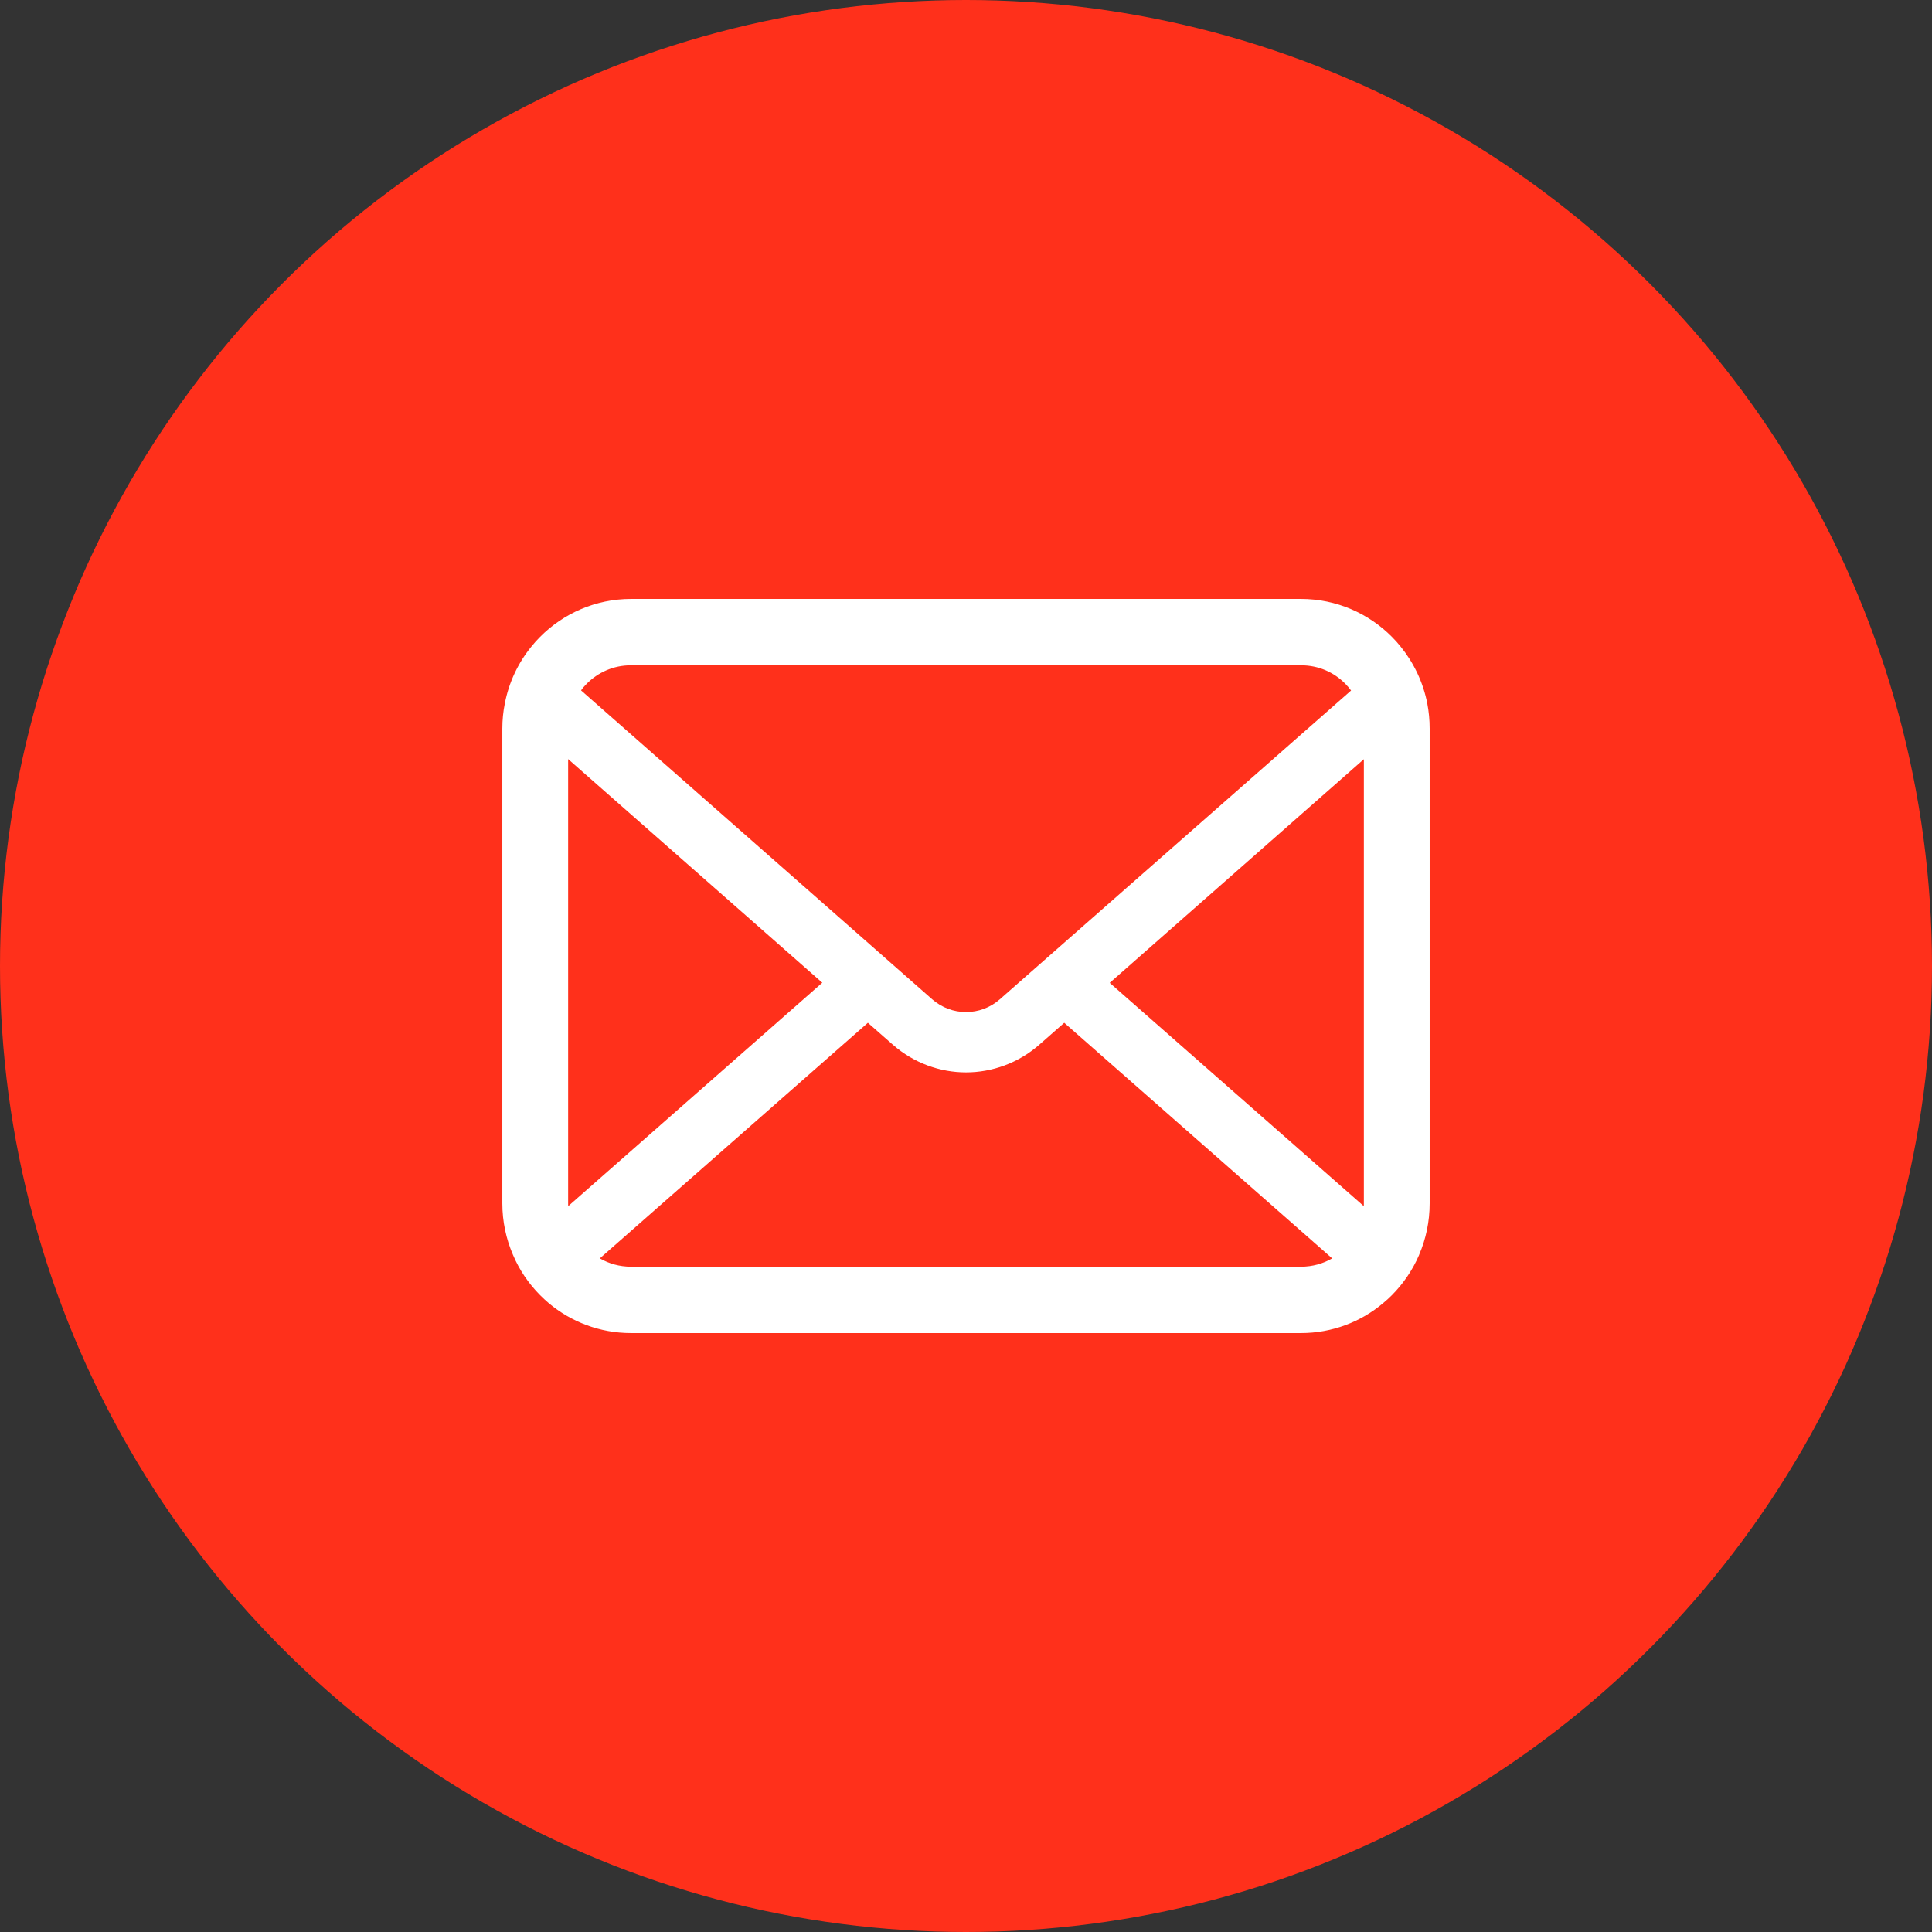 <svg width="100" height="100" viewBox="0 0 100 100" fill="none" xmlns="http://www.w3.org/2000/svg">
    <rect x="0" y="0" width="100" height="100" fill="#333333" stroke="none"/>
    <circle cx="50" cy="50" r="50" fill="#ff301b"/>
    <path d="M72.456 33.51L72.456 33.51C73.125 34.334 73.604 35.331 73.819 36.421C73.899 36.842 73.942 37.276 73.941 37.716V62.285C73.941 63.219 73.751 64.111 73.401 64.922L73.397 64.933V64.939C73.065 65.709 72.588 66.406 72.008 66.991L72.049 67.032L72.008 66.991C71.86 67.139 71.713 67.276 71.554 67.405L71.553 67.406C70.418 68.365 68.938 68.941 67.342 68.941H32.658C31.062 68.941 29.589 68.366 28.447 67.412C28.287 67.276 28.14 67.139 27.992 66.991C27.41 66.403 26.93 65.703 26.606 64.929L26.605 64.928C26.255 64.117 26.059 63.219 26.059 62.285V37.716C26.059 37.276 26.102 36.842 26.187 36.422L26.187 36.422L26.188 36.421C26.396 35.331 26.875 34.334 27.544 33.511L27.544 33.511L27.545 33.51C27.686 33.331 27.833 33.17 27.993 33.009L27.993 33.009C29.184 31.808 30.841 31.059 32.658 31.059H67.342C69.159 31.059 70.823 31.808 72.008 33.009L72.008 33.009C72.168 33.17 72.315 33.331 72.456 33.51ZM30.319 35.356L30.319 35.357C30.212 35.465 30.11 35.58 30.027 35.702L29.998 35.745L30.037 35.779L48.209 51.765L48.209 51.765C48.728 52.218 49.36 52.442 50 52.442C50.646 52.442 51.279 52.218 51.792 51.765L69.97 35.786L70.011 35.75L69.979 35.707C69.89 35.587 69.789 35.466 69.682 35.357C69.083 34.746 68.262 34.377 67.342 34.377H32.658C31.738 34.377 30.924 34.747 30.319 35.356ZM29.445 39.246L29.348 39.16V39.29V62.285V62.287C29.348 62.336 29.348 62.389 29.355 62.437L29.371 62.543L29.452 62.472L42.6 50.909L42.65 50.865L42.6 50.821L29.445 39.246ZM31.009 65.089L30.948 65.143L31.019 65.184C31.498 65.463 32.059 65.622 32.658 65.622H67.342C67.941 65.622 68.502 65.463 68.982 65.184L69.052 65.143L68.991 65.089L55.124 52.895L55.085 52.861L55.046 52.895L53.752 54.032C52.679 54.972 51.337 55.448 50 55.448C48.67 55.448 47.328 54.972 46.255 54.032C46.255 54.032 46.255 54.032 46.255 54.032L44.96 52.895L44.921 52.861L44.882 52.895L31.009 65.089ZM70.549 62.472L70.63 62.543L70.645 62.437C70.653 62.388 70.652 62.334 70.652 62.285V39.296V39.167L70.555 39.252L57.4 50.828L57.35 50.872L57.4 50.916L70.549 62.472Z" fill="white" stroke="white" stroke-width="0.117"/>
    </svg>
    